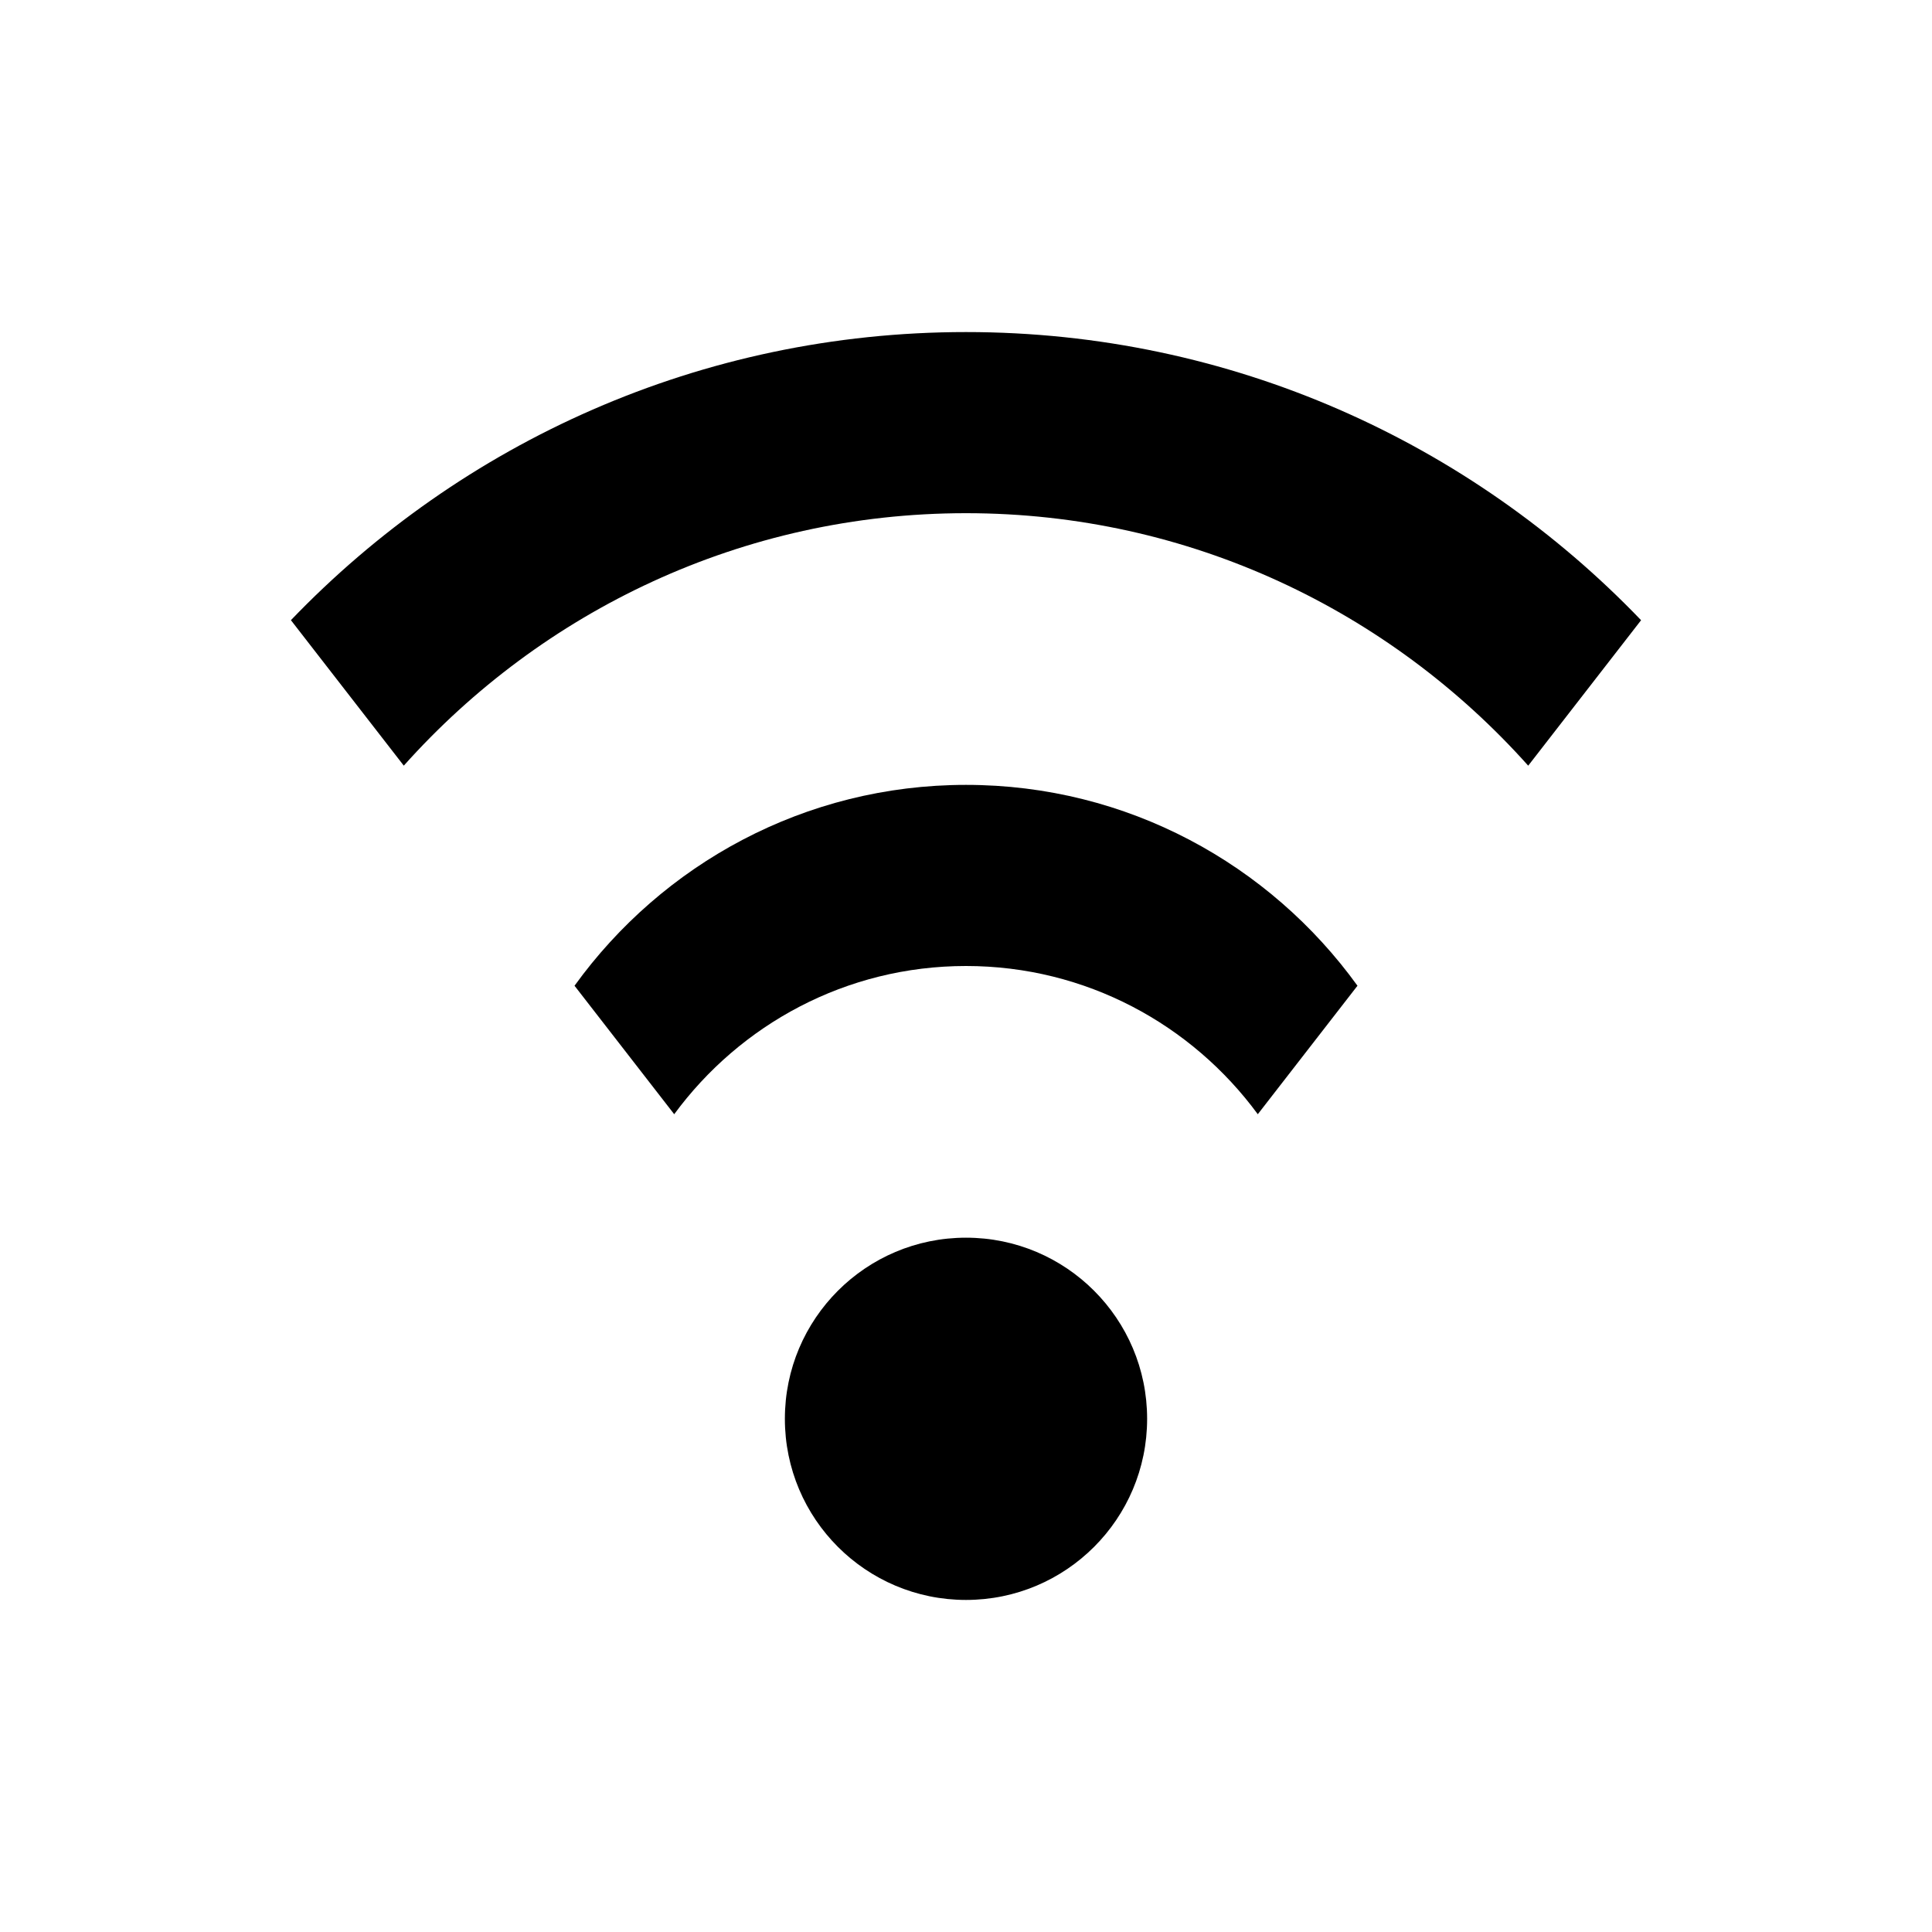 <?xml version="1.0" encoding="utf-8"?>
<!-- Generator: Adobe Illustrator 16.0.0, SVG Export Plug-In . SVG Version: 6.00 Build 0)  -->
<!DOCTYPE svg PUBLIC "-//W3C//DTD SVG 1.1//EN" "http://www.w3.org/Graphics/SVG/1.1/DTD/svg11.dtd">
<svg version="1.1" id="Layer_1" xmlns="http://www.w3.org/2000/svg" xmlns:xlink="http://www.w3.org/1999/xlink" x="0px" y="0px"
	 width="64px" height="64px" viewBox="0 0 64 64" enable-background="new 0 0 64 64" xml:space="preserve">
<g id="WIFI_2_1_" enable-background="new    ">
	<g id="WIFI_2">
		<g>
			<path d="M32,41c-3.314,0-6,2.686-6,6s2.686,6,6,6c3.314,0,6-2.686,6-6S35.314,41,32,41z M32,26
				c-5.343,0-10.062,2.629-12.968,6.654l3.302,4.256C24.519,33.938,28.029,32,32,32c3.971,0,7.482,1.938,9.666,4.91l3.302-4.256
				C42.062,28.629,37.343,26,32,26z M32,11c-8.791,0-16.721,3.665-22.363,9.544l3.739,4.819C17.954,20.242,24.59,17,32,17
				s14.046,3.242,18.624,8.364l3.739-4.819C48.721,14.666,40.791,11,32,11z"/>
		</g>
	</g>
</g>
</svg>
